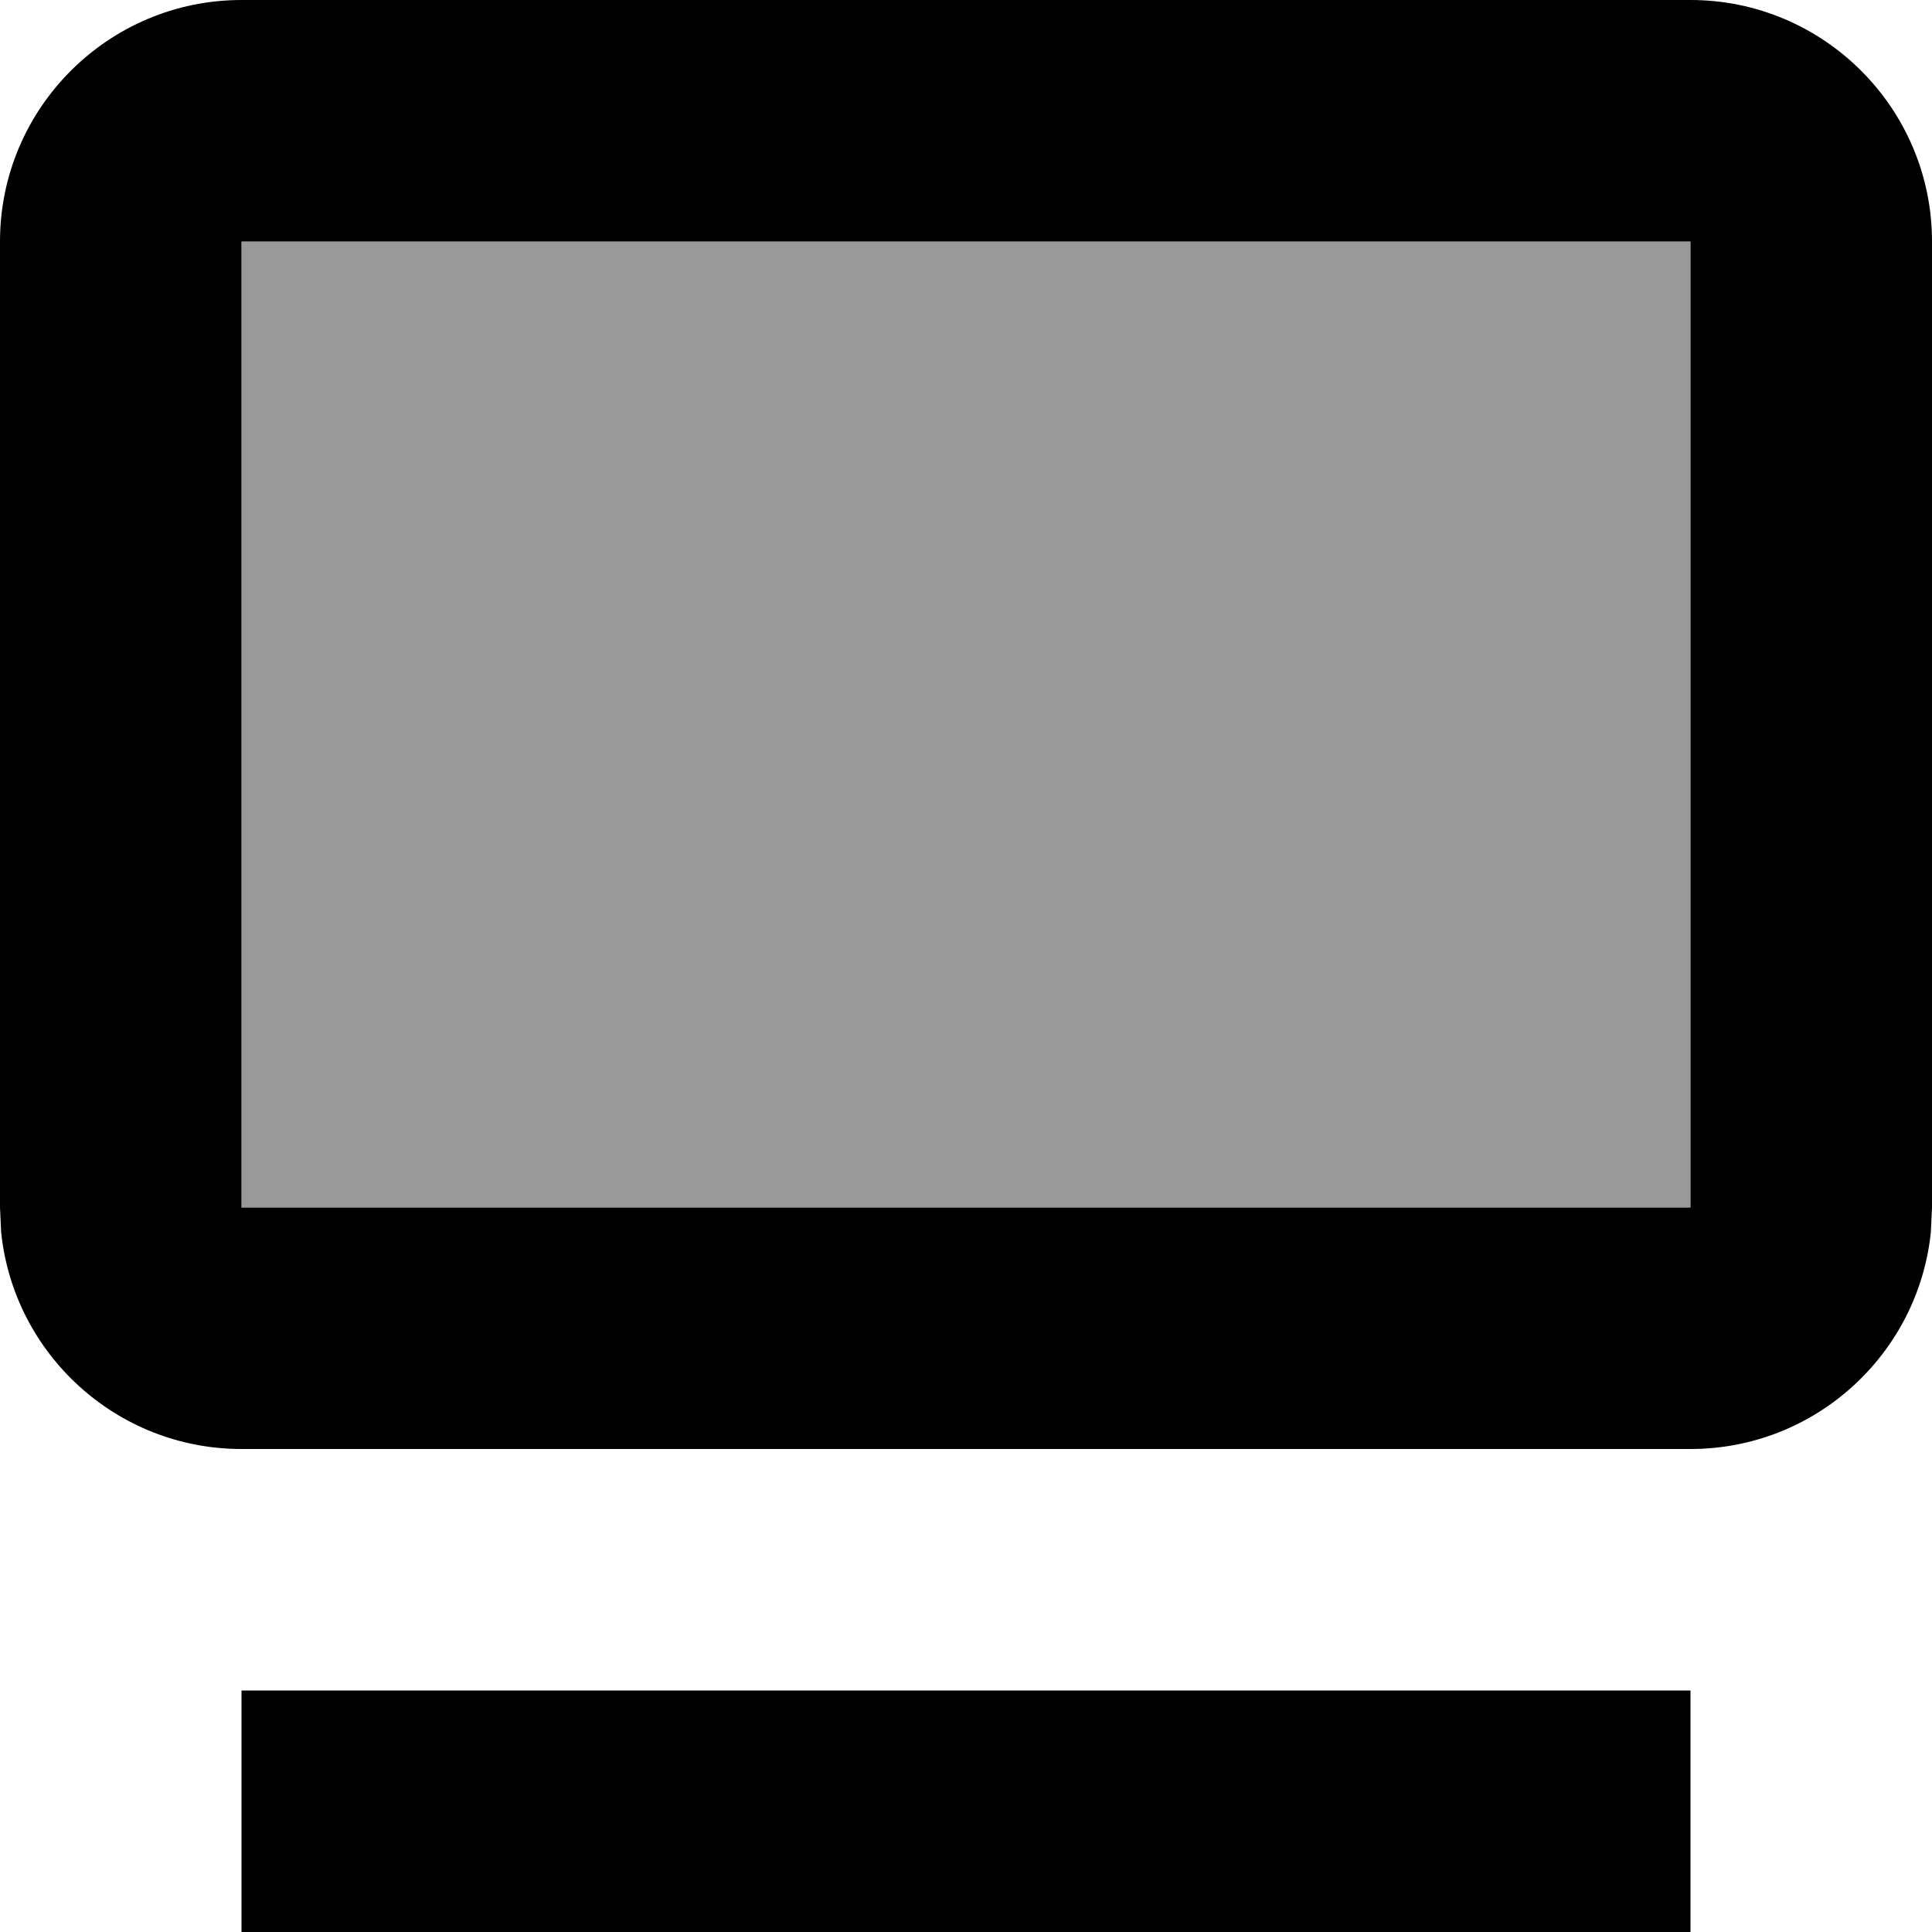 <svg xmlns="http://www.w3.org/2000/svg" viewBox="0 0 512 512"><!--! Font Awesome Pro 7.1.0 by @fontawesome - https://fontawesome.com License - https://fontawesome.com/license (Commercial License) Copyright 2025 Fonticons, Inc. --><path opacity=".4" fill="currentColor" d="M64 64l0 256 384 0 0-256-384 0z"/><path fill="currentColor" d="M448 512l-384 0 0-64 384 0 0 64zM448 0c35.3 0 64 28.7 64 64l0 256-.3 6.5C508.4 358.8 481.1 384 448 384L64 384C30.9 384 3.6 358.8 .3 326.5L0 320 0 64C0 28.7 28.7 0 64 0L448 0zM64 320l384 0 0-256-384 0 0 256z"/></svg>